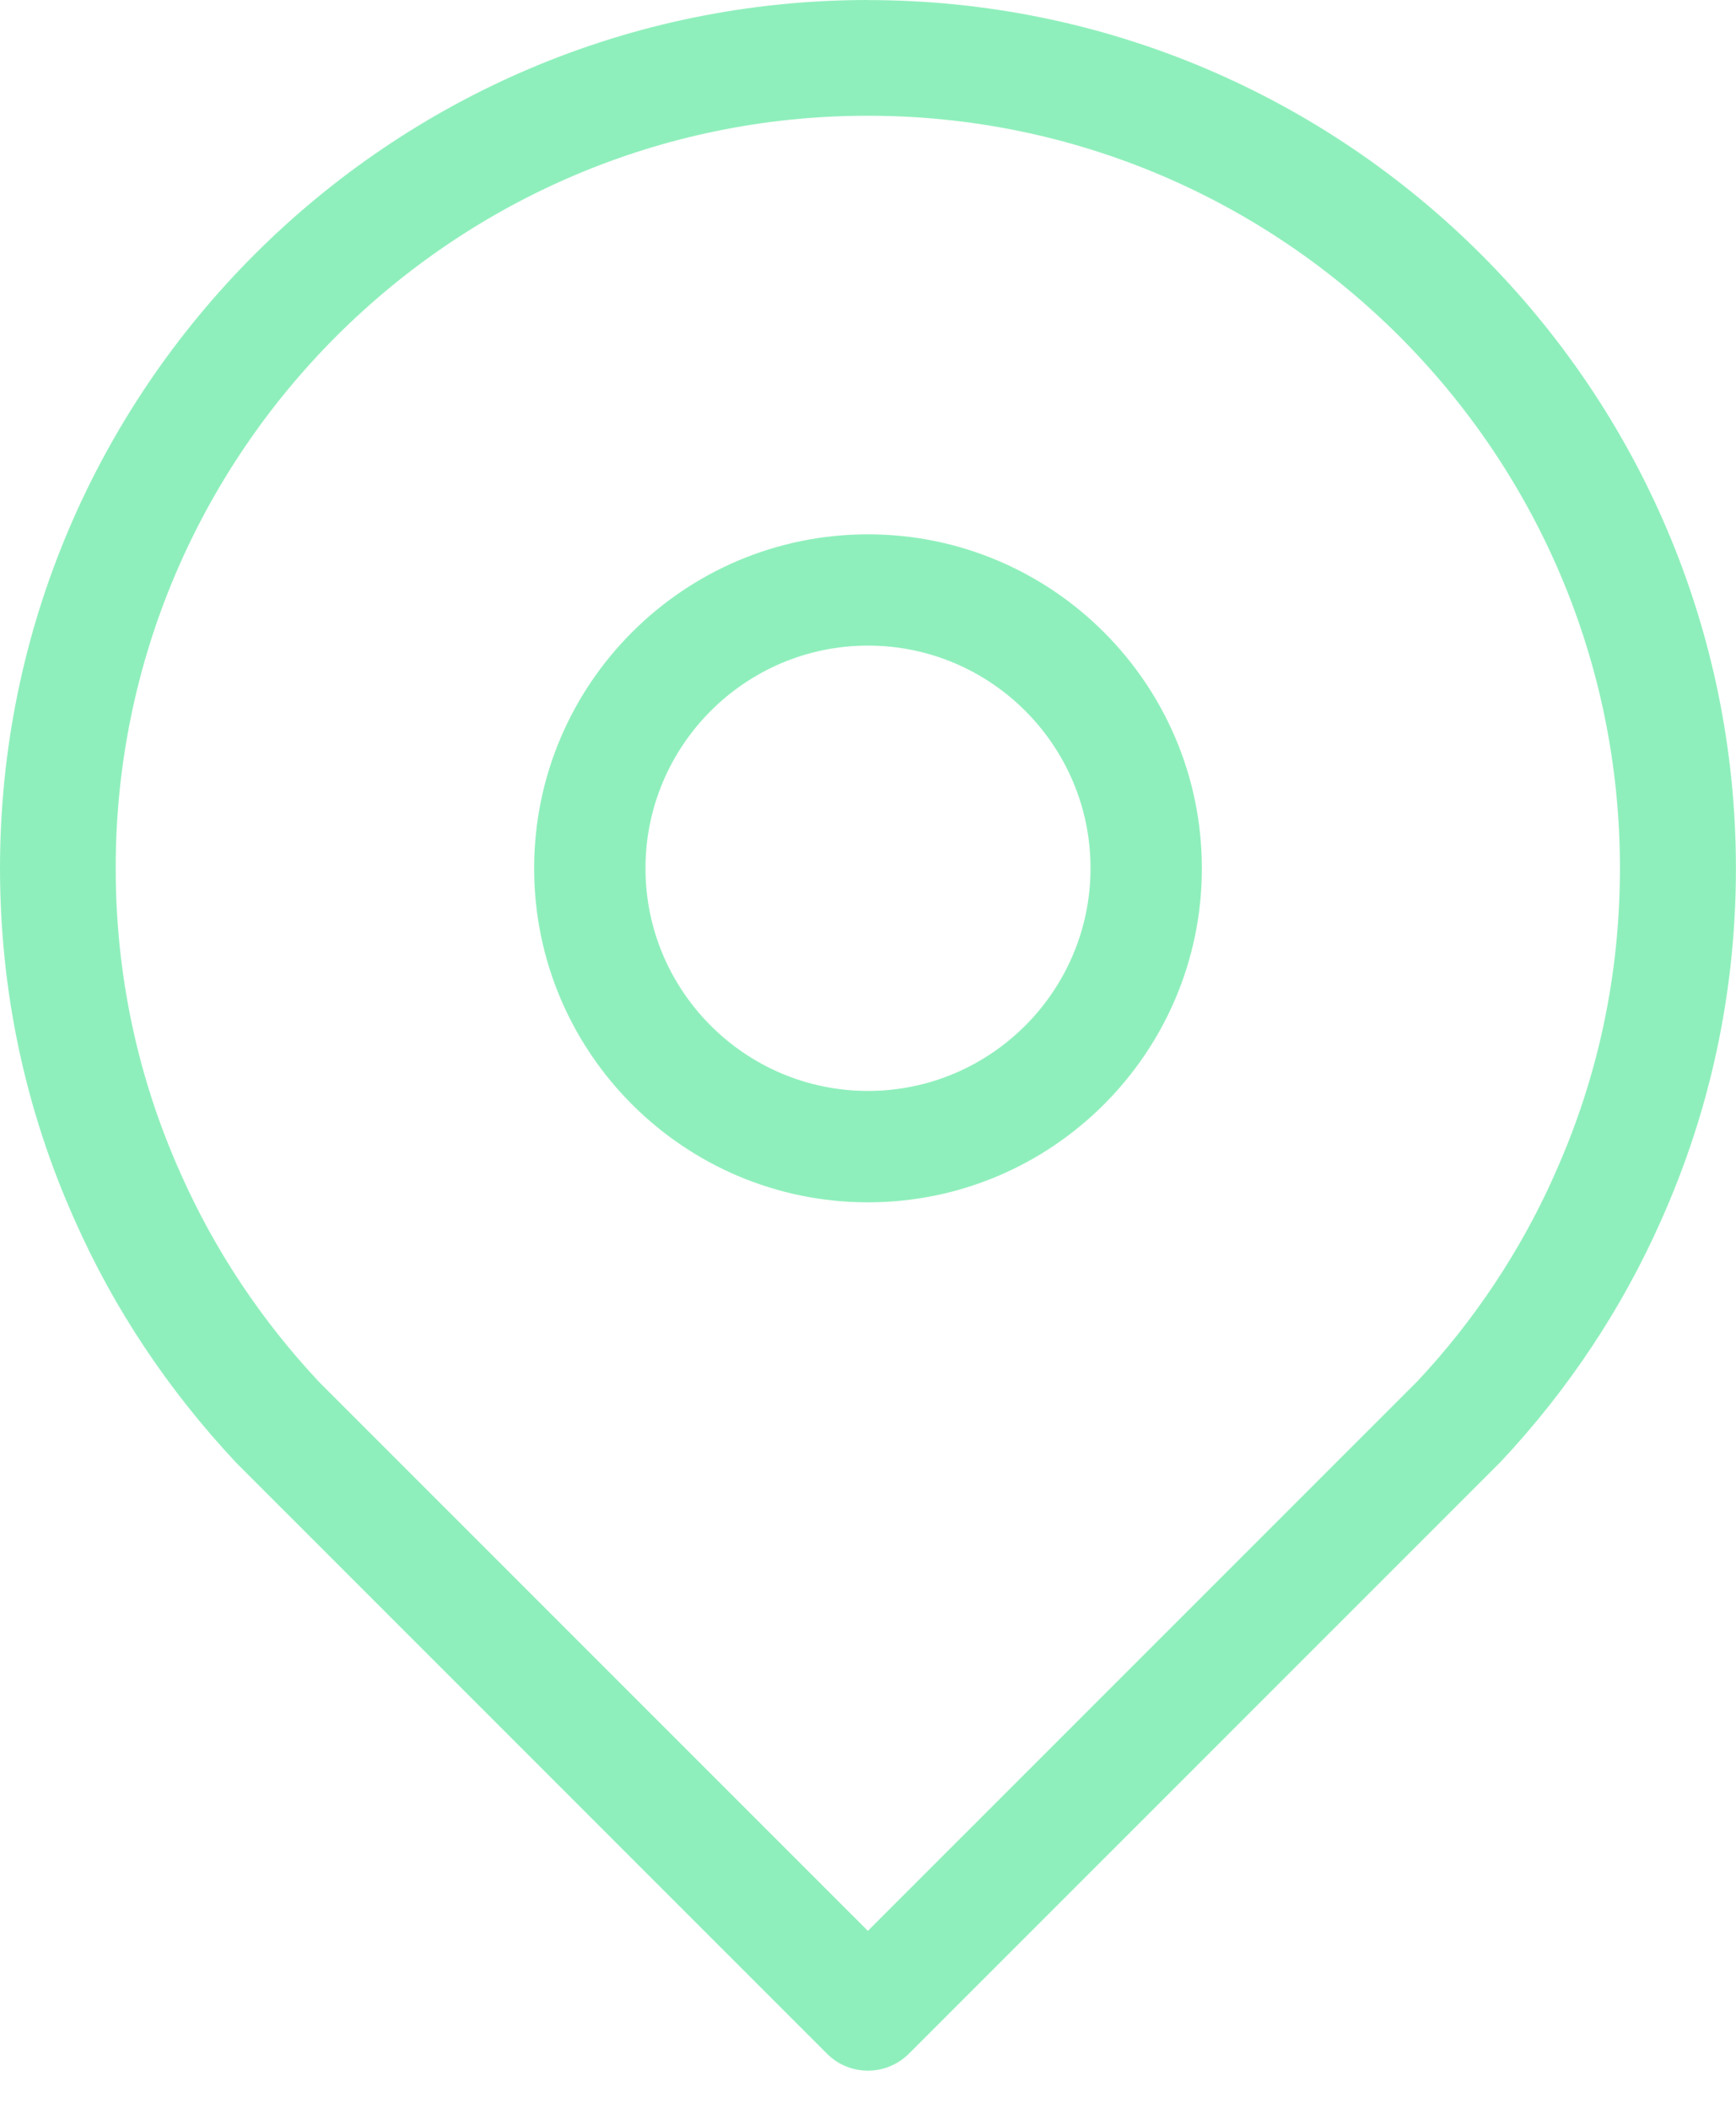 <svg fill="none" height="34" viewBox="0 0 28 34" width="28" xmlns="http://www.w3.org/2000/svg"><g fill="#8FEFBC"><path d="m14 8.615c-2.97 0-5.385 2.415-5.385 5.385s2.415 5.385 5.385 5.385 5.385-2.415 5.385-5.385-2.415-5.385-5.385-5.385zm0 8.974c-1.979 0-3.589-1.61-3.589-3.589 0-1.979 1.61-3.591 3.589-3.591s3.589 1.61 3.589 3.589c0 1.979-1.61 3.591-3.589 3.591z"/><path d="m13.998 0c-7.719 0-13.998 6.278-13.998 13.996 0 1.986.408 3.899 1.21 5.687.632 1.423 1.501 2.728 2.601 3.902l9.528 9.527c.181.182.421.273.66.273s.477-.091.66-.273l9.549-9.547c1.08-1.152 1.949-2.458 2.579-3.877.803-1.791 1.212-3.706 1.212-5.69-.003-7.719-6.283-13.997-14.002-13.997zm11.082 18.925c-.546 1.231-1.298 2.362-2.214 3.34l-8.868 8.866-8.847-8.845c-.937-.999-1.689-2.13-2.237-3.364-.694-1.548-1.048-3.207-1.048-4.927 0-6.688 5.442-12.129 12.131-12.129s12.131 5.441 12.131 12.129c0 1.72-.352 3.378-1.049 4.93z"/></g></svg>